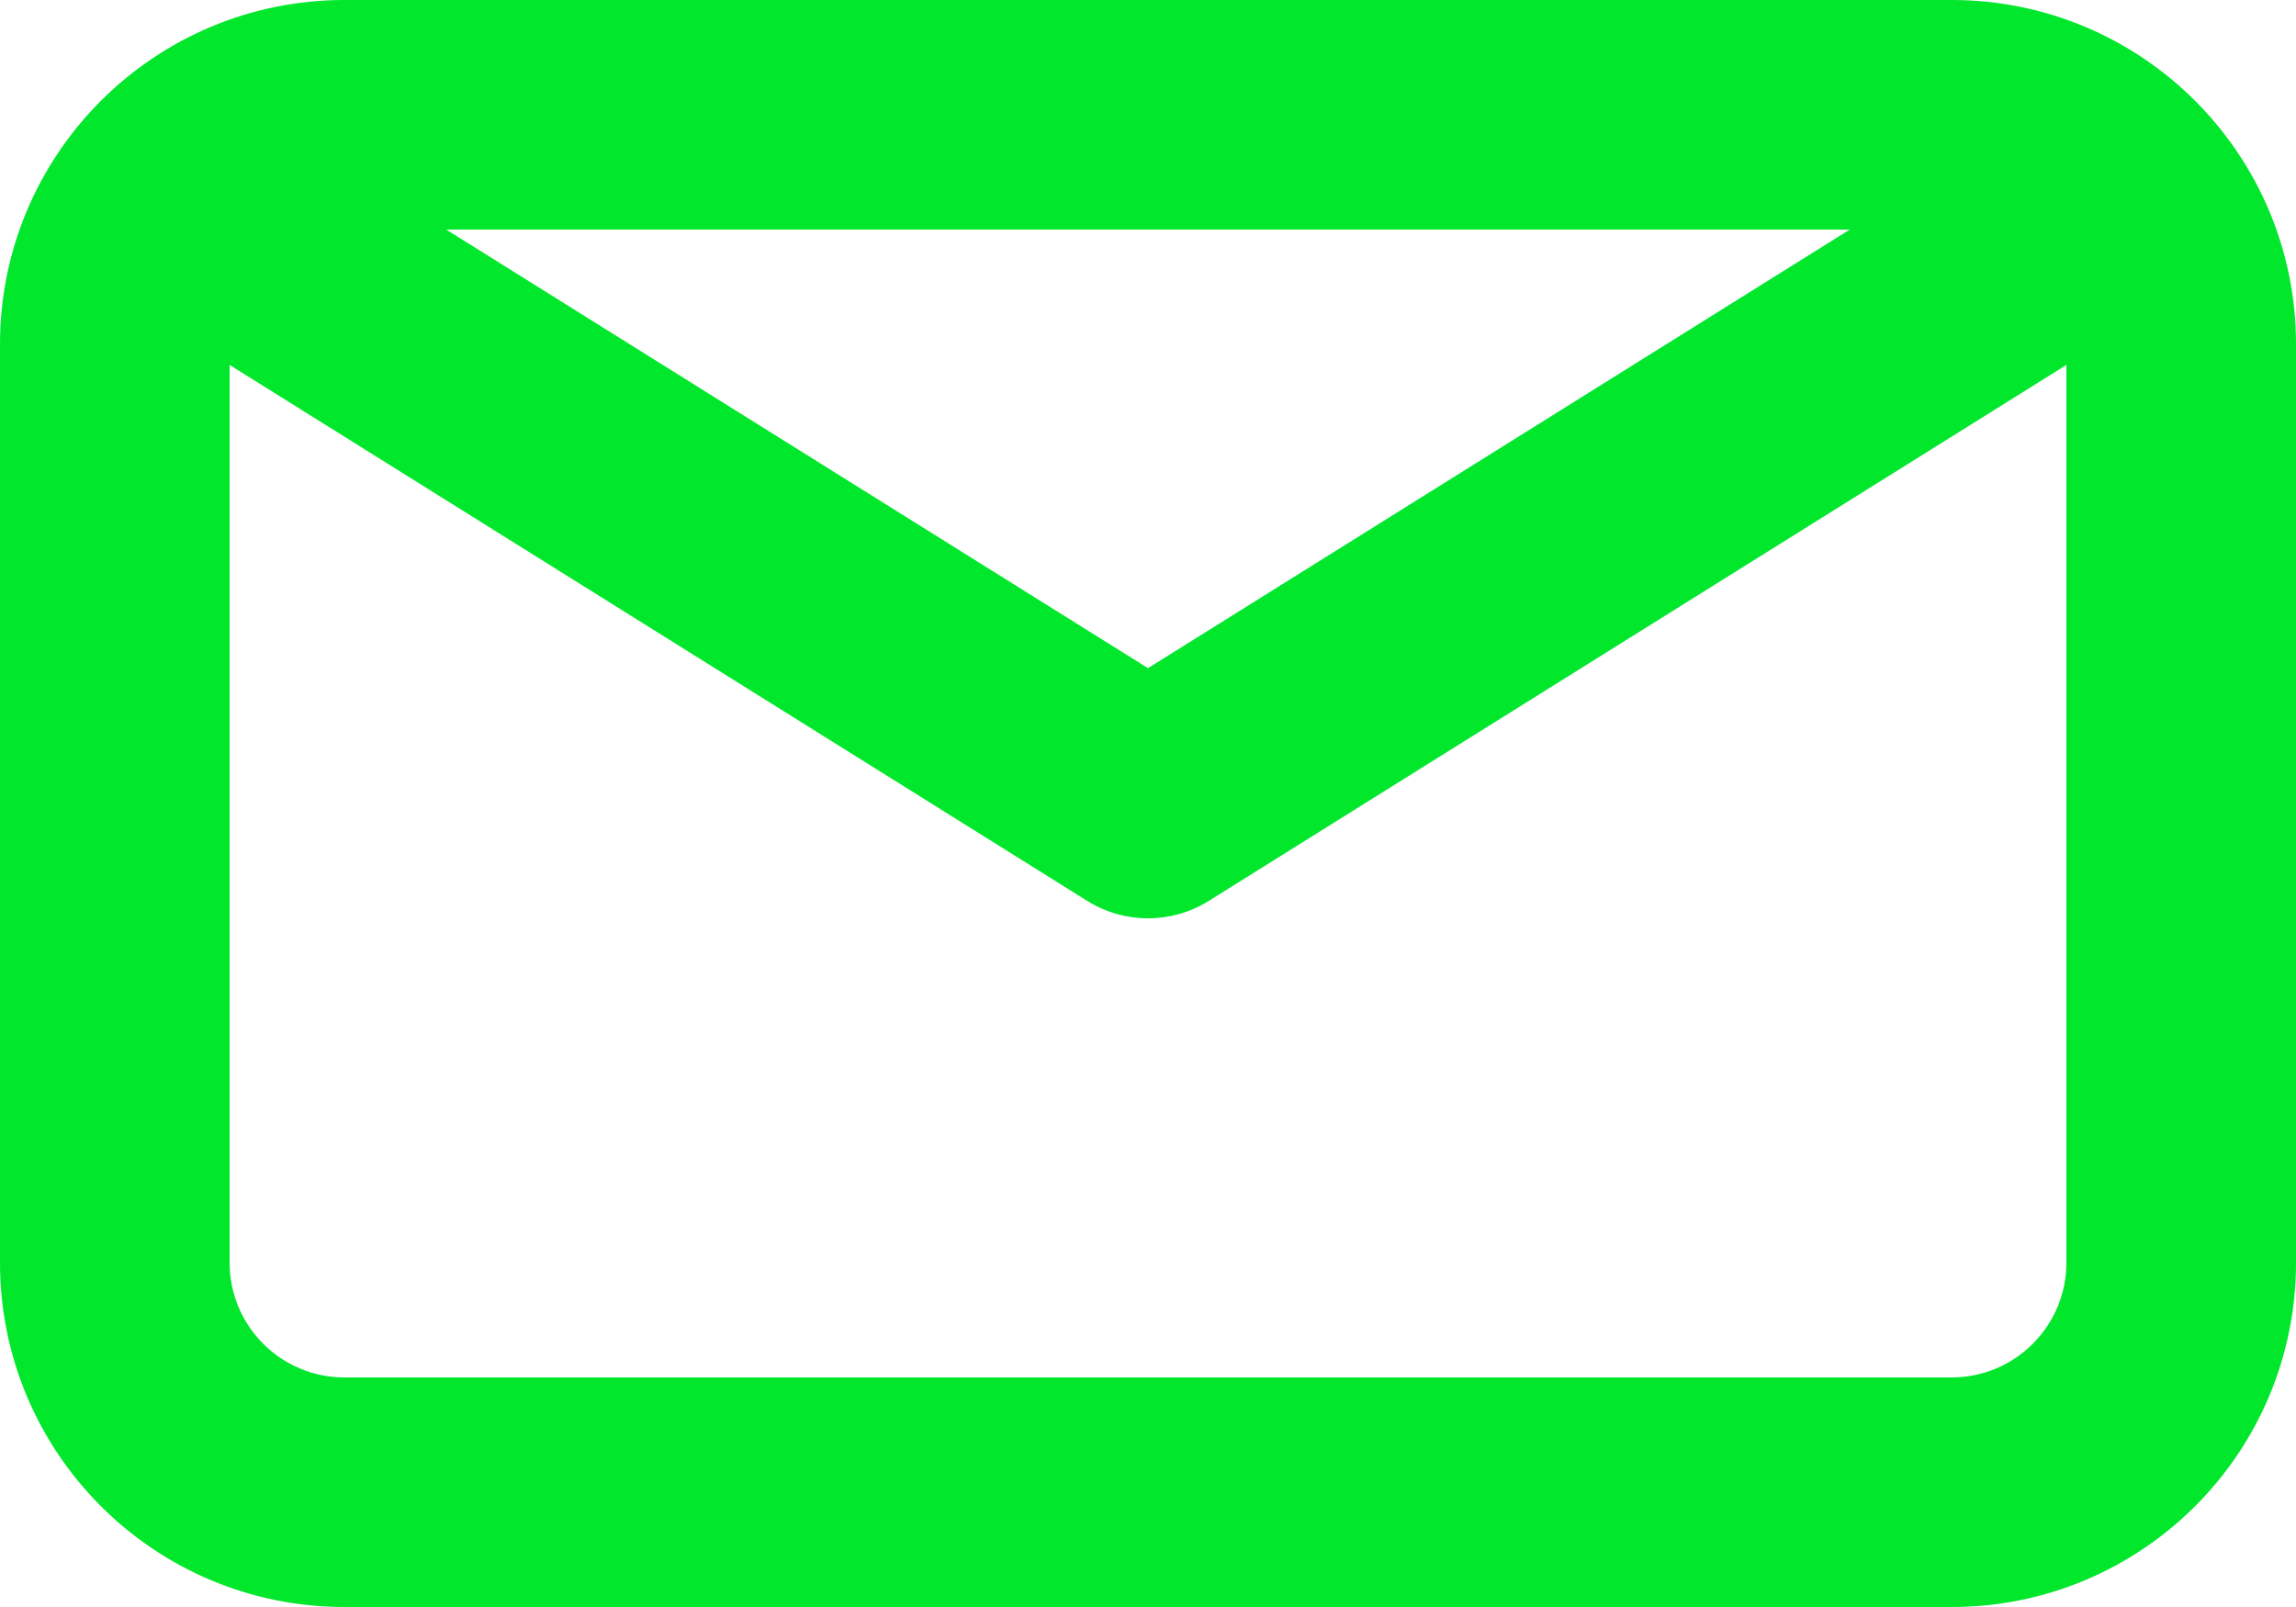 <svg width="20" height="14" viewBox="0 0 20 14" fill="none" xmlns="http://www.w3.org/2000/svg">
<path fill-rule="evenodd" clip-rule="evenodd" d="M0 3C0 1.343 1.343 0 3 0H17C18.657 0 20 1.343 20 3V11C20 12.657 18.657 14 17 14H3C1.343 14 0 12.657 0 11V3ZM3.887 2L10 5.821L16.113 2H3.887ZM18 3.179L10.53 7.848C10.206 8.051 9.794 8.051 9.47 7.848L2 3.179V11C2 11.552 2.448 12 3 12H17C17.552 12 18 11.552 18 11V3.179Z" fill="#00E72C"/>
</svg>
